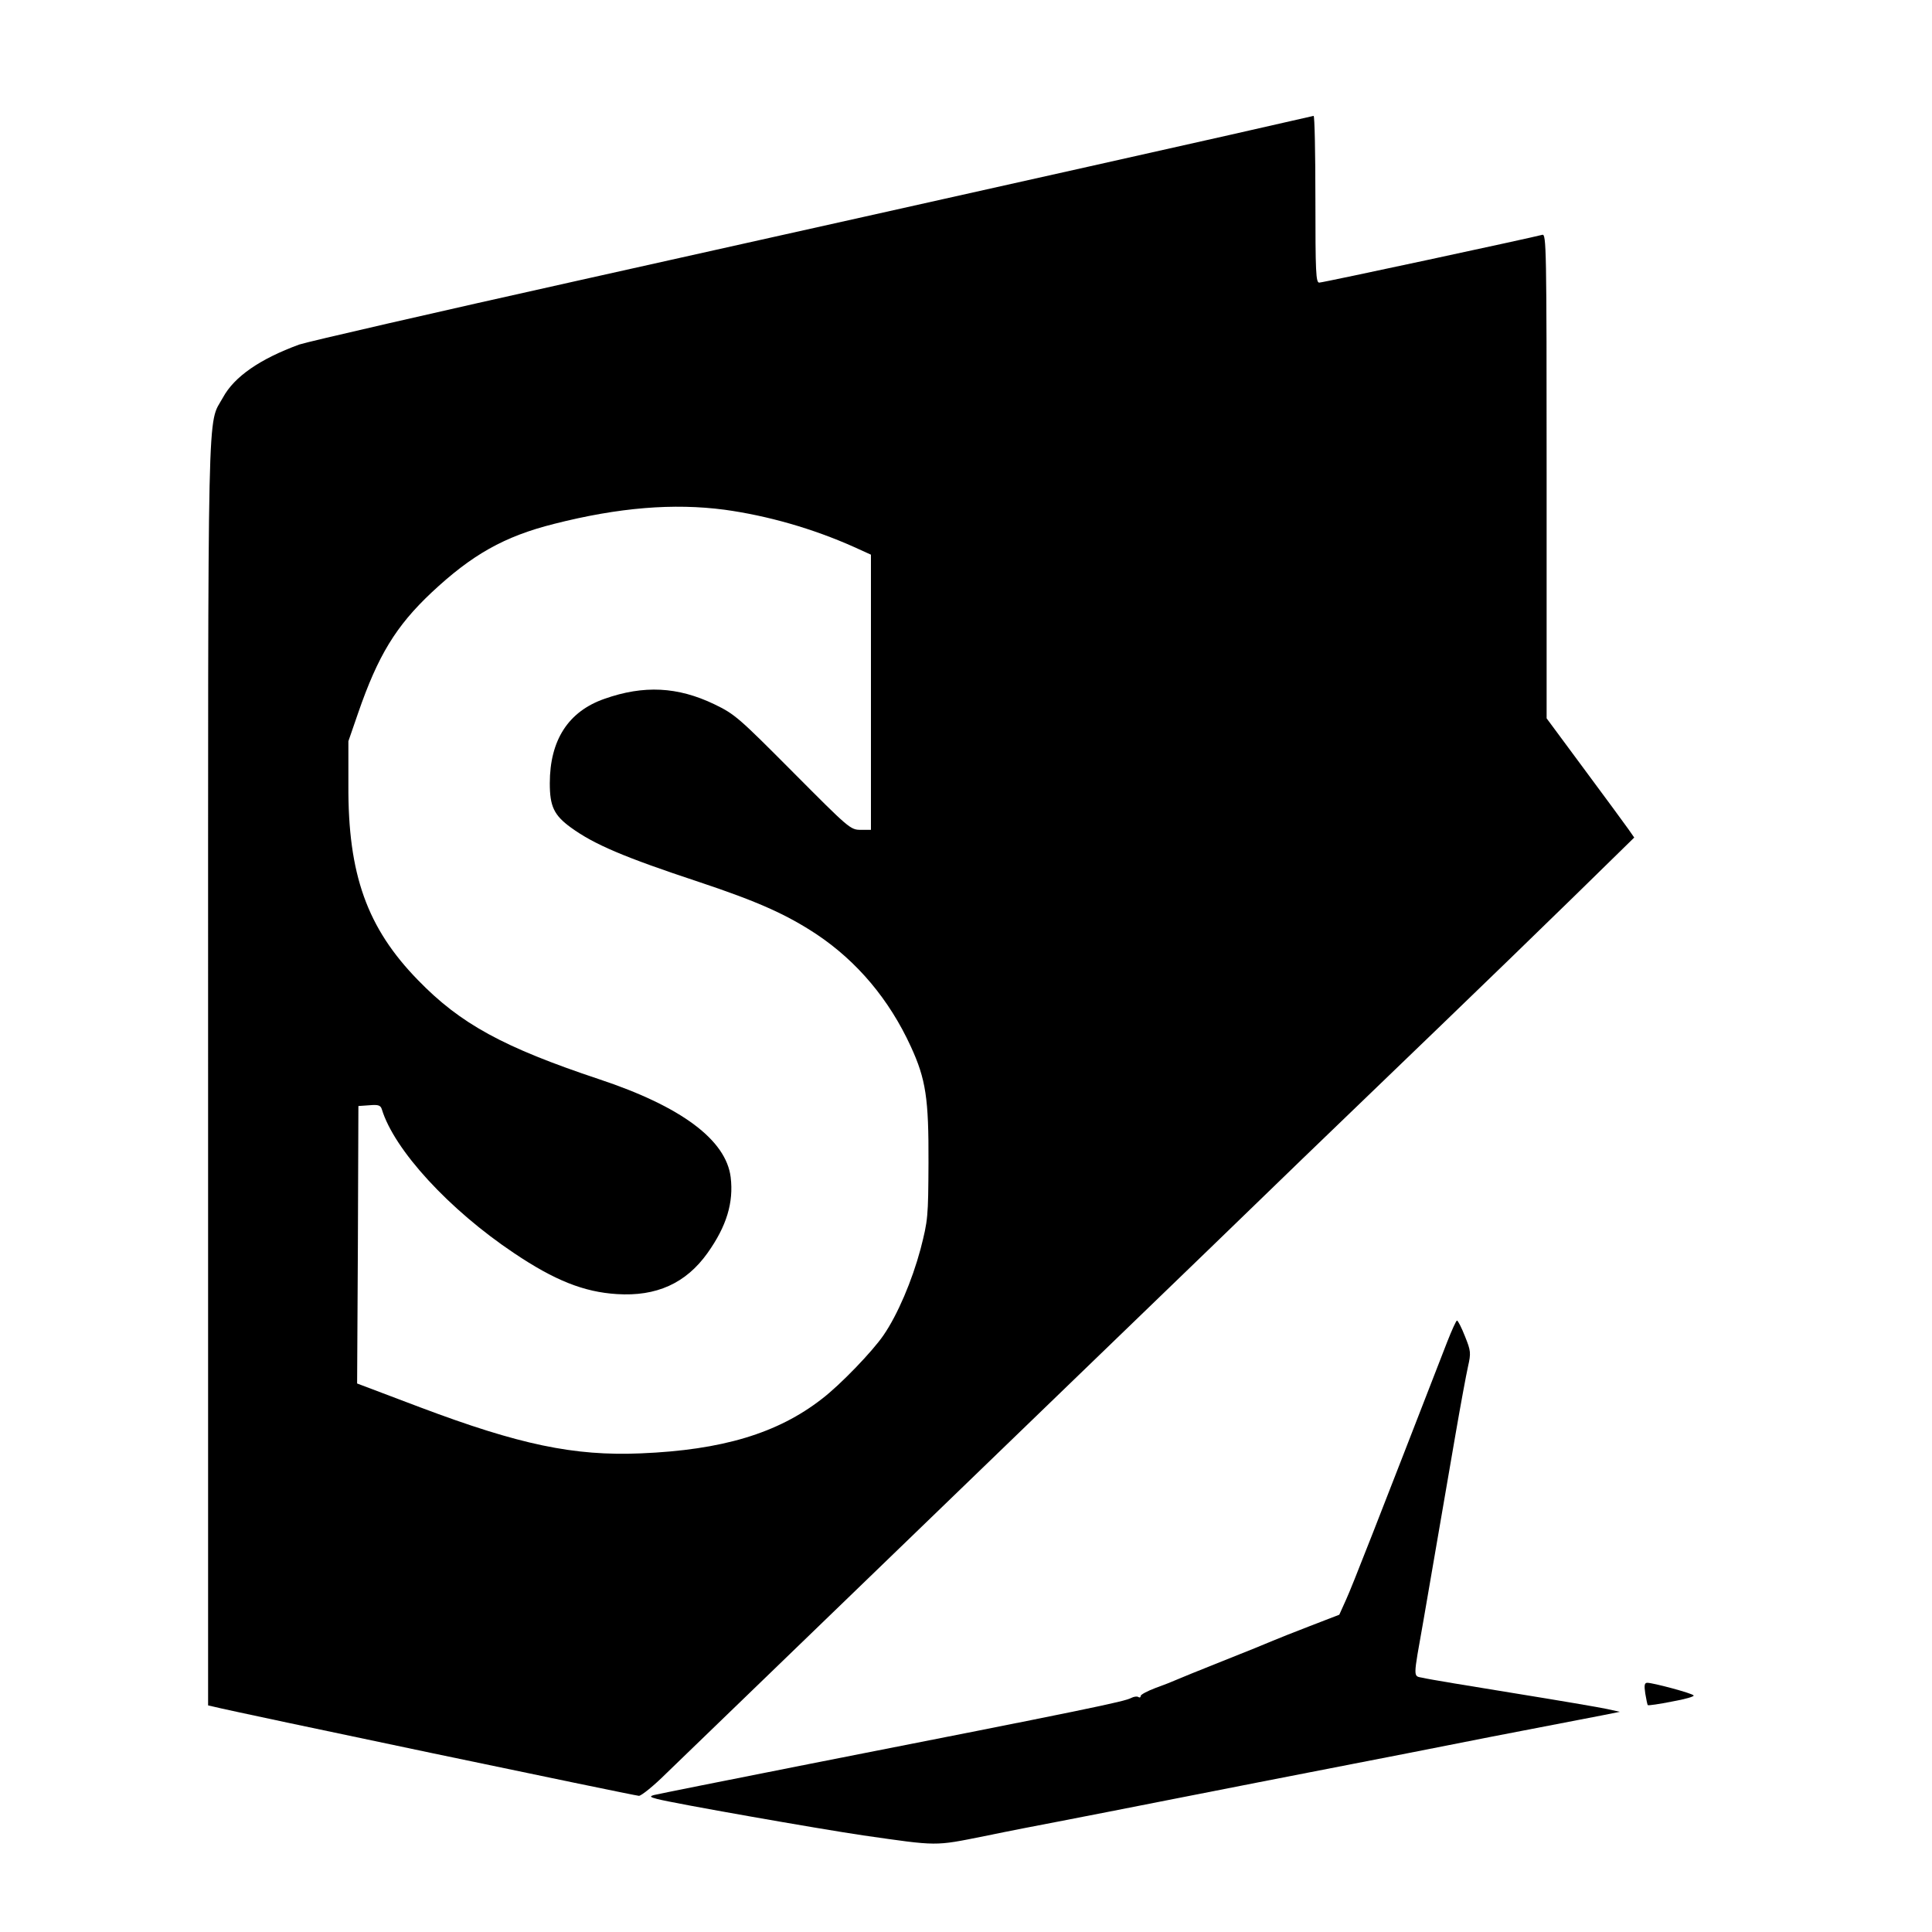 <?xml version="1.0" standalone="no"?>
<!DOCTYPE svg PUBLIC "-//W3C//DTD SVG 20010904//EN"
 "http://www.w3.org/TR/2001/REC-SVG-20010904/DTD/svg10.dtd">
<svg version="1.0" xmlns="http://www.w3.org/2000/svg"
 width="752pt" height="752pt" viewBox="0 0 752 752"
 preserveAspectRatio="xMidYMid meet">
<g transform="translate(0,752) scale(0.1,-0.1)"
fill="#000000" stroke="none">
<path d="M5025 7049 c-87 -21 -1141 -257 -2770 -620 -566 -126 -1057 -239
-1090 -250 -153 -56 -253 -125 -297 -206 -62 -113 -58 67 -58 -2629 l0 -2462
22 -5 c73 -19 1640 -347 1655 -347 9 0 58 39 107 88 596 575 1106 1069 1611
1556 336 324 725 700 865 836 140 135 383 369 540 520 157 151 390 377 518
502 l233 228 -23 33 c-12 17 -89 122 -170 231 l-148 200 0 944 c0 894 -1 943
-17 938 -40 -11 -853 -186 -868 -186 -13 0 -15 38 -15 325 0 179 -3 325 -7
324 -5 -1 -44 -10 -88 -20z m-2205 -1513 c167 -23 343 -73 504 -145 l66 -30 0
-536 0 -535 -40 0 c-40 0 -46 6 -263 224 -211 212 -226 226 -307 265 -142 68
-274 75 -427 21 -141 -49 -213 -161 -213 -329 0 -89 16 -124 82 -172 91 -66
206 -115 499 -212 228 -76 340 -126 458 -204 157 -105 282 -253 366 -436 59
-128 70 -203 69 -452 -1 -213 -2 -224 -31 -337 -33 -123 -89 -255 -144 -335
-43 -63 -169 -194 -240 -248 -172 -134 -388 -199 -705 -212 -260 -11 -473 34
-858 179 l-246 93 3 540 2 540 43 3 c34 3 43 0 48 -15 48 -159 263 -392 514
-560 159 -107 273 -152 401 -160 154 -10 269 42 353 160 74 104 102 196 90
295 -18 145 -192 275 -511 381 -375 125 -541 216 -706 386 -198 203 -273 411
-271 760 l0 170 38 110 c77 223 147 338 285 468 158 148 283 219 478 268 252
64 465 81 663 55z"/>
<path d="M5633 2297 c-267 -688 -370 -952 -393 -1002 l-27 -60 -114 -44 c-63
-24 -127 -50 -144 -57 -16 -7 -104 -43 -195 -79 -91 -36 -174 -70 -185 -75
-11 -5 -46 -19 -77 -30 -32 -12 -58 -26 -58 -31 0 -6 -4 -8 -10 -4 -5 3 -17 1
-27 -4 -25 -14 -169 -44 -1248 -256 -324 -64 -599 -119 -610 -122 -17 -5 -15
-8 12 -15 63 -17 633 -117 803 -142 293 -42 276 -42 471 -3 96 20 226 45 289
57 63 12 282 55 485 95 204 40 422 83 485 95 63 12 237 46 385 75 231 46 390
77 765 149 l65 13 -50 11 c-27 6 -192 34 -365 62 -173 28 -331 54 -350 59 -41
9 -41 -12 1 226 30 175 61 355 124 720 20 116 42 235 49 266 12 53 11 61 -12
118 -13 33 -27 61 -31 61 -3 0 -20 -37 -38 -83z"/>
<path d="M6404 928 c4 -23 8 -44 10 -45 2 -2 44 4 94 14 51 9 89 20 84 24 -8
9 -158 49 -180 49 -11 0 -13 -9 -8 -42z"/>
</g>
</svg>
